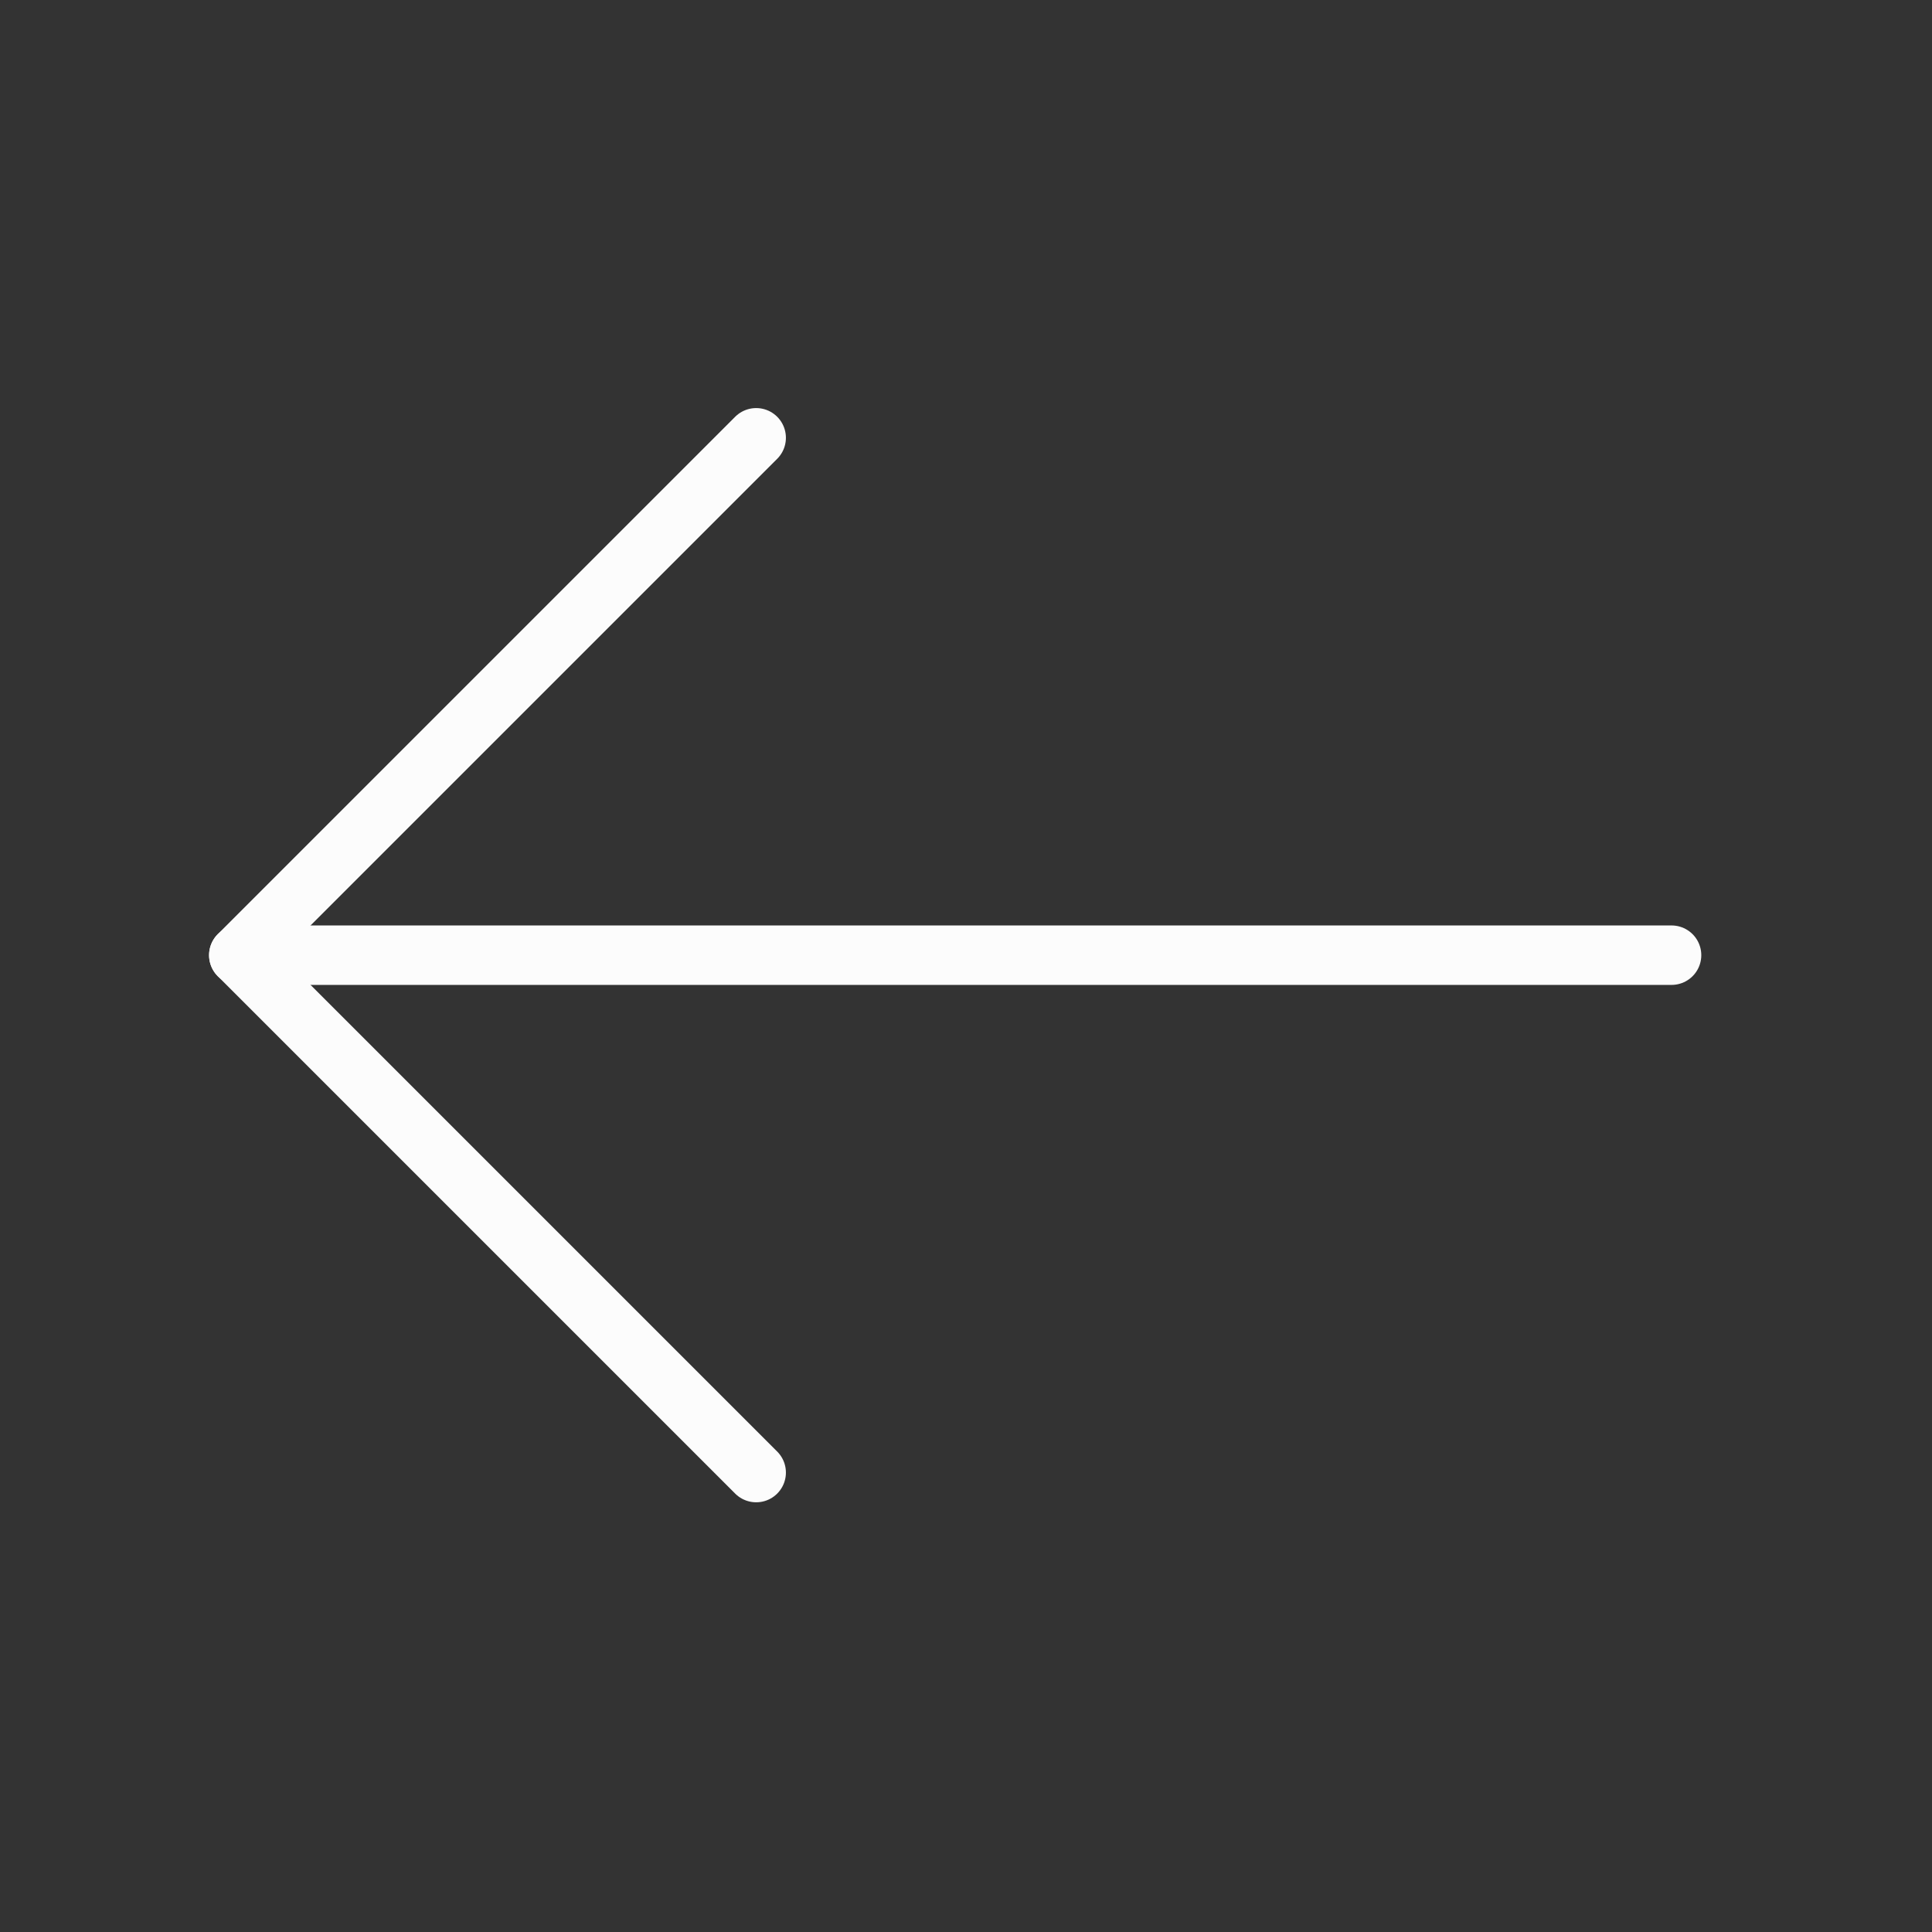 <svg width="65" height="65" viewBox="0 0 65 65" fill="none" xmlns="http://www.w3.org/2000/svg">
<rect x="0" y="0" width="65" height="65" fill="#333333" stroke="none"/>
<path d="M8.034 32.136H56.238" stroke="#FCFCFC" stroke-width="2" stroke-miterlimit="10" stroke-linecap="round" stroke-linejoin="round"/>
<path d="M25.441 14.729L8.034 32.136L25.441 49.543" stroke="#FCFCFC" stroke-width="2" stroke-miterlimit="10" stroke-linecap="round" stroke-linejoin="round"/>
</svg>
